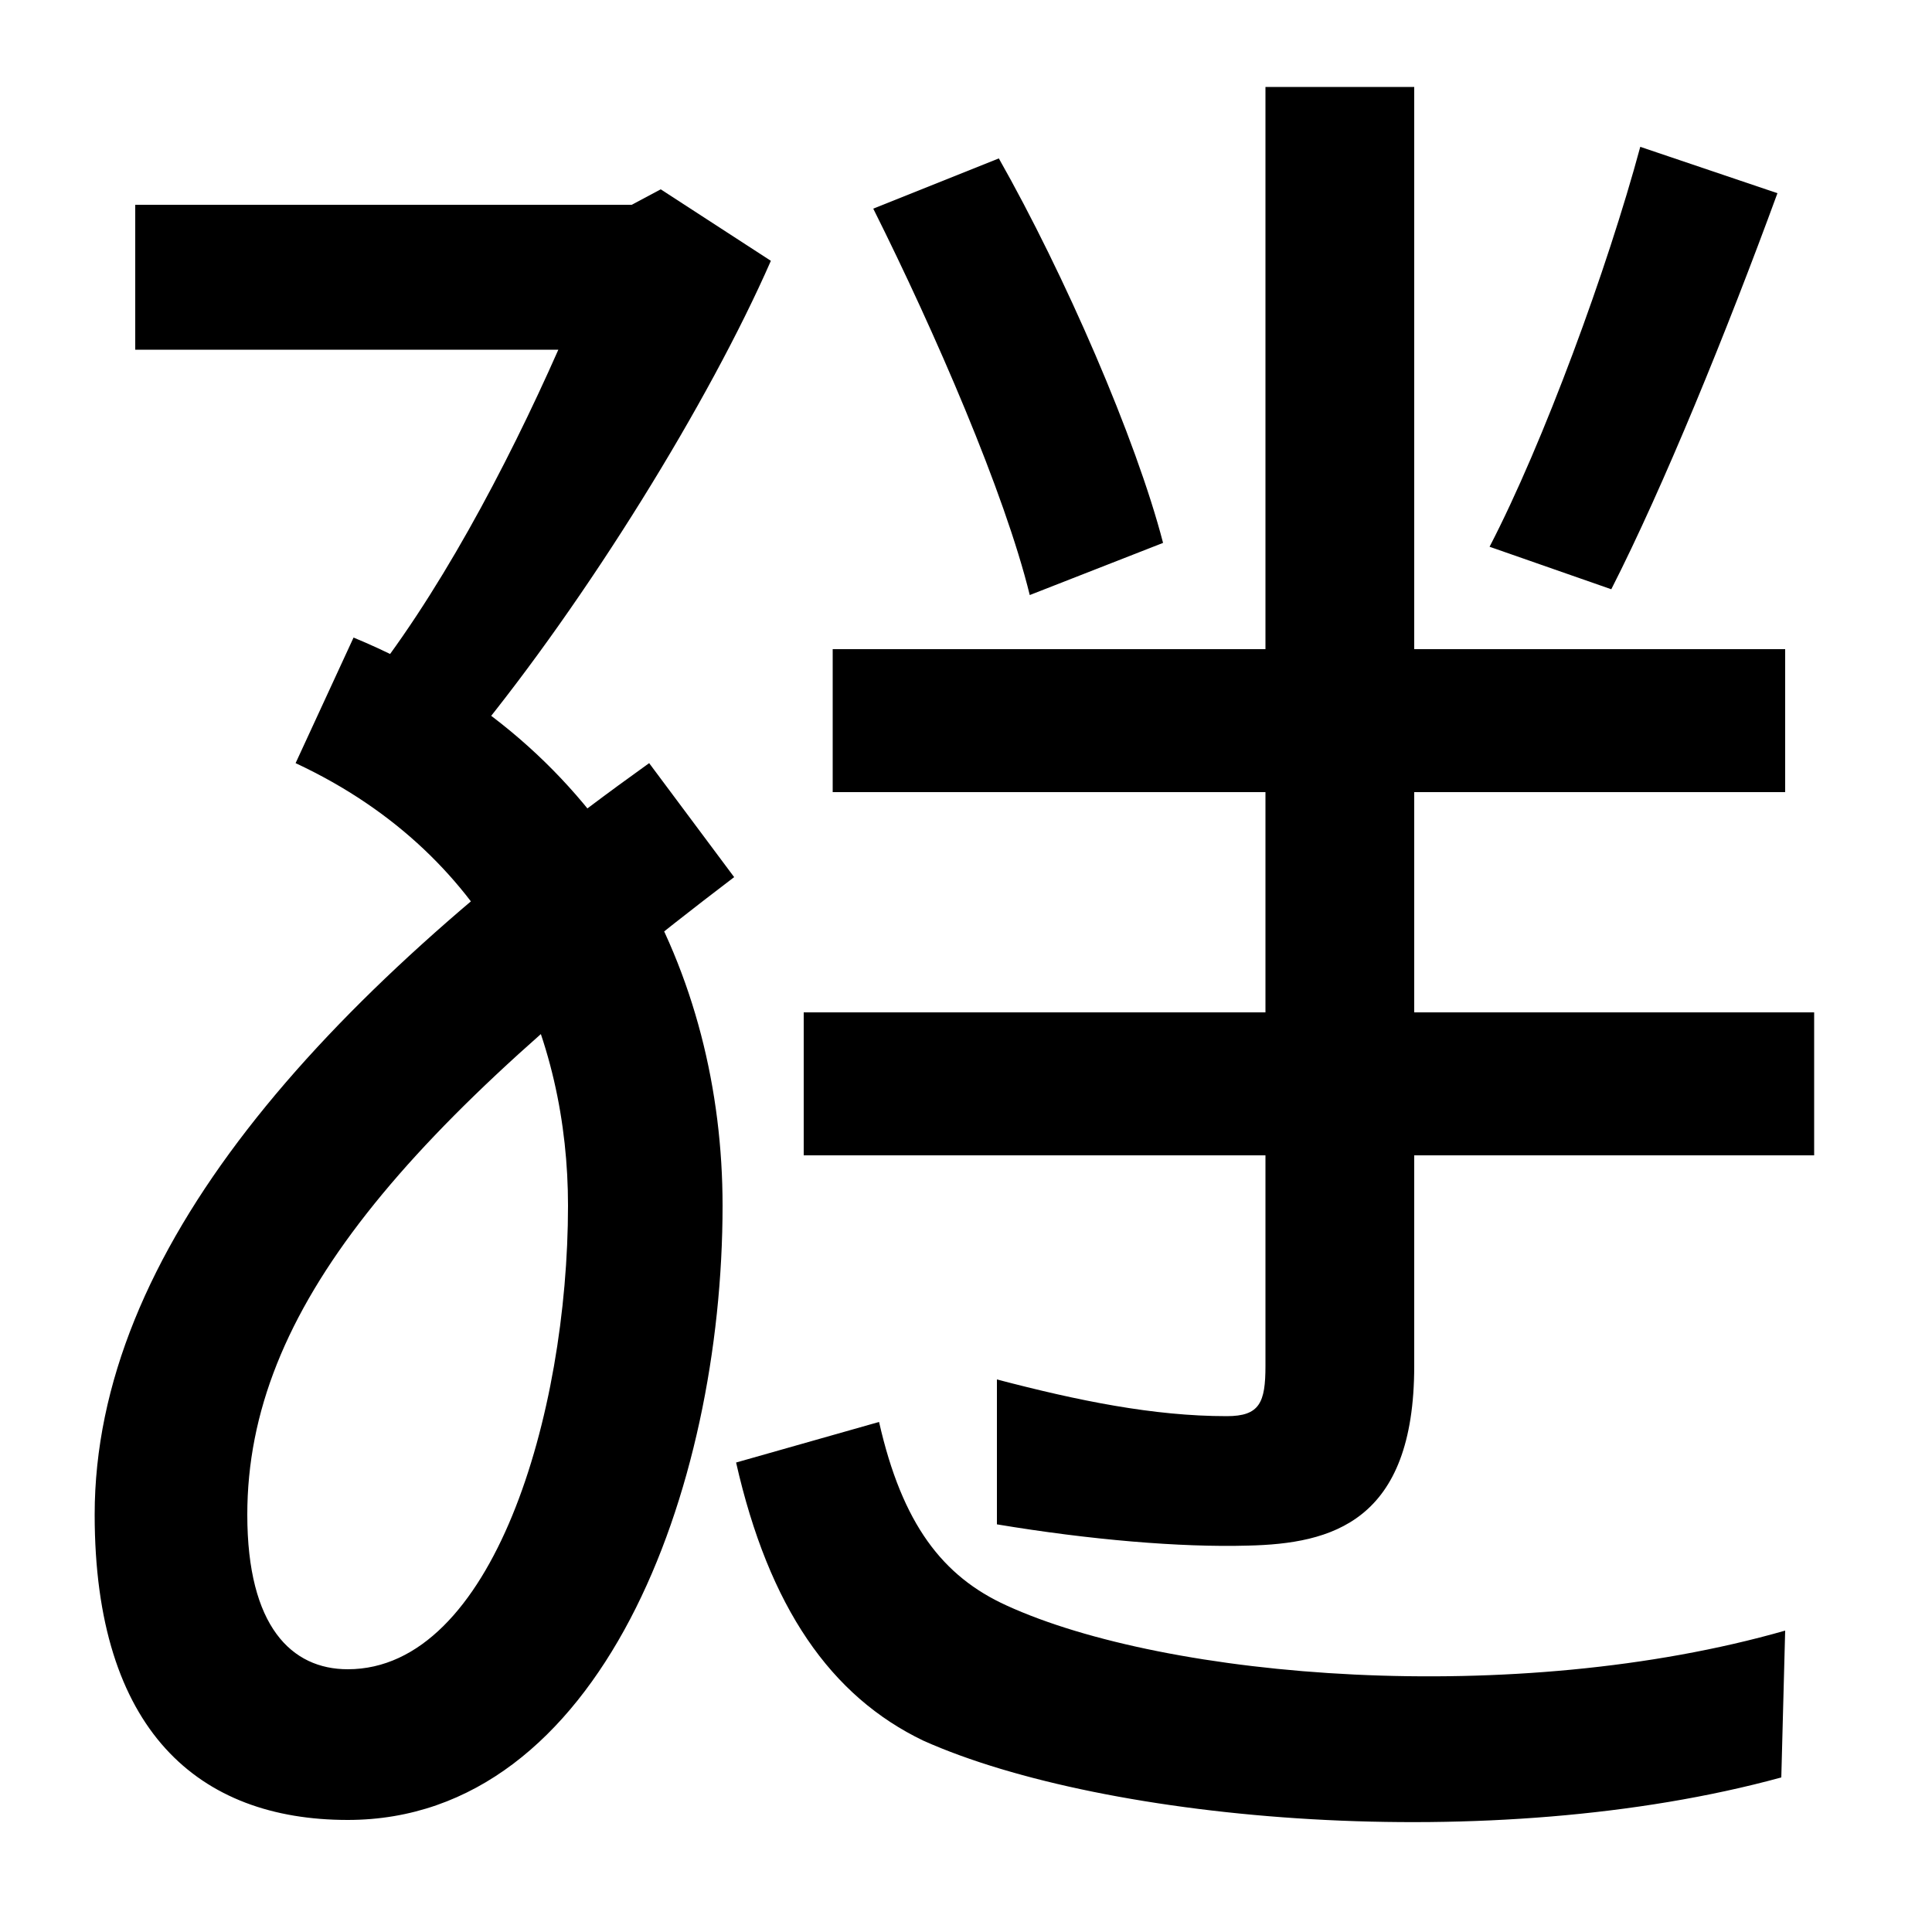 <svg xmlns="http://www.w3.org/2000/svg" width="1000" height="1000"><path d="M180 -62C311 -62 374 109 374 256C374 375 316 495 183 550L153 485C258 436 294 341 294 256C294 148 255 16 180 16C151 16 128 38 128 96C128 202 209 296 380 426L336 485C164 362 49 232 49 96C49 -16 103 -62 180 -62ZM187 522 245 498C304 570 367 672 399 745L342 782L327 774H70V699H289C262 638 226 570 187 522ZM416 282H939V356H416ZM646 80C689 81 732 92 732 173V835H655V173C655 154 652 147 635 147C597 147 558 155 516 166V91C564 83 611 79 646 80ZM533 572 602 599C588 653 551 738 517 798L452 772C484 708 520 625 533 572ZM431 470H924V544H431ZM771 597 834 575C861 628 894 709 920 780L849 804C832 741 799 651 771 597ZM455 144 381 123C398 48 430 2 478 -21C572 -63 772 -81 922 -40L924 36C784 -4 604 11 521 49C488 64 467 91 455 144Z" transform="translate(0, 880) scale(1,-1)" /></svg>